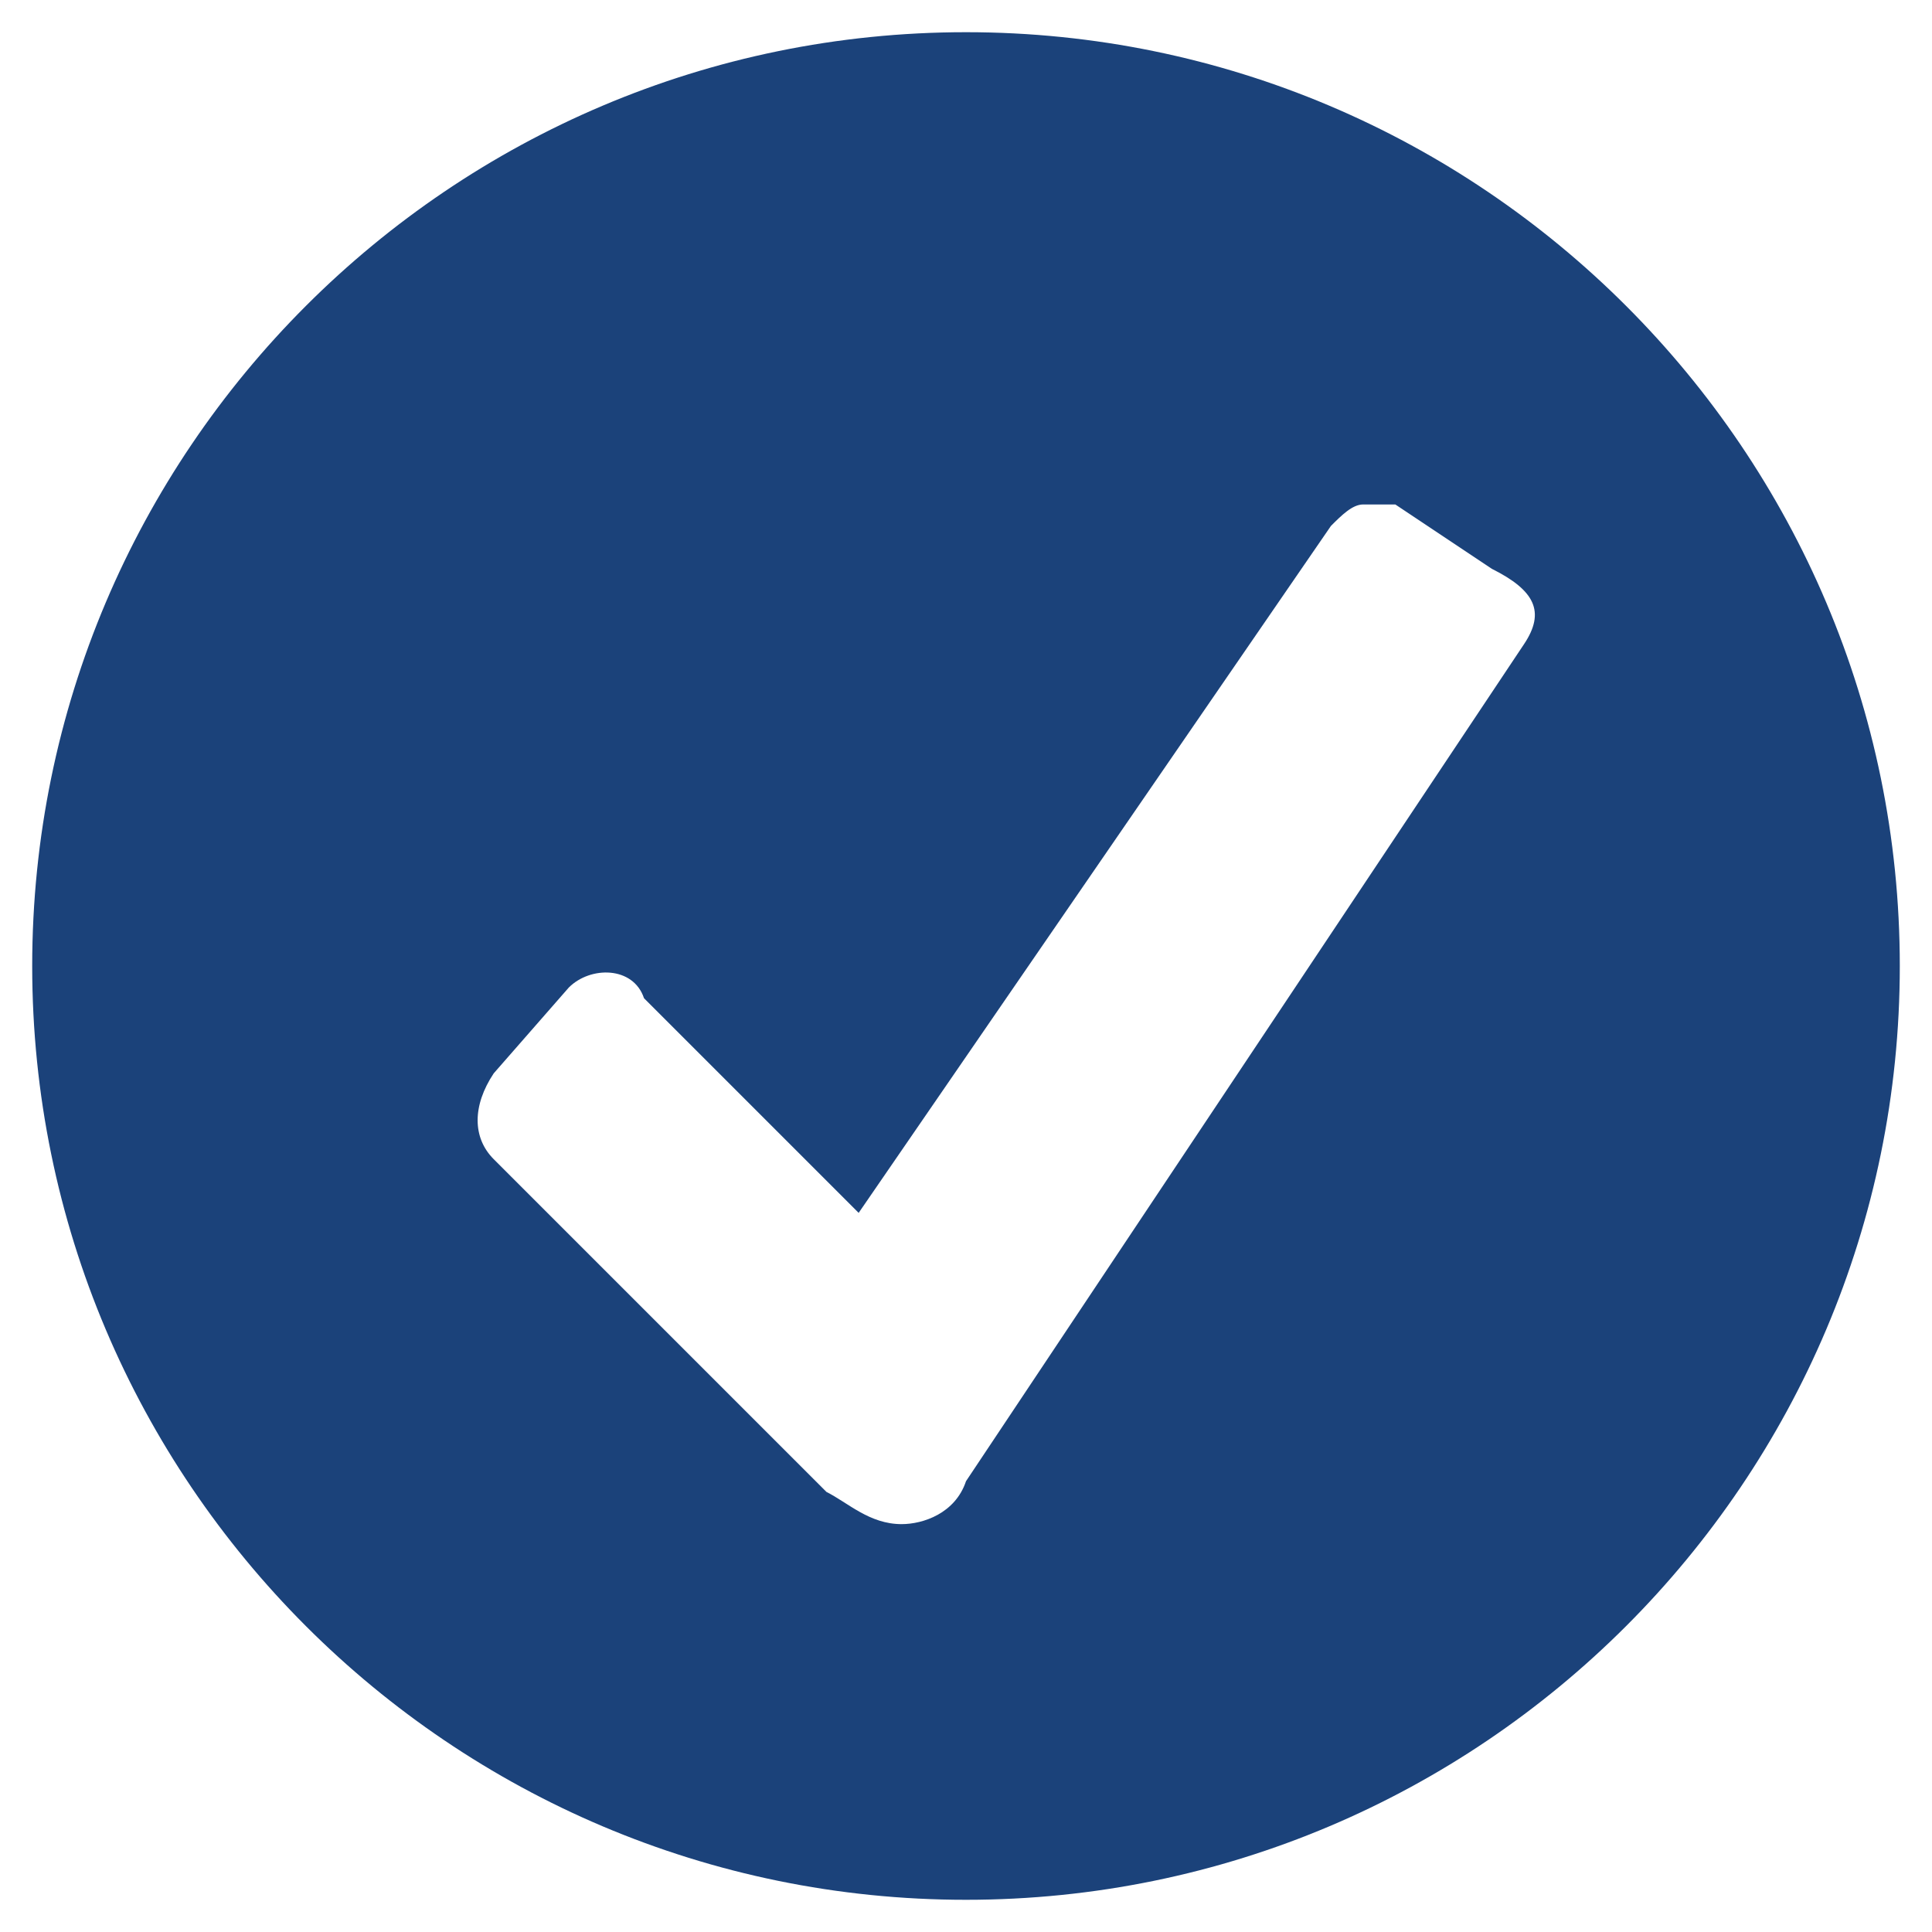 <?xml version="1.0" encoding="utf-8"?>
<!-- Generator: Adobe Illustrator 27.7.0, SVG Export Plug-In . SVG Version: 6.00 Build 0)  -->
<svg version="1.1" id="Layer_1" xmlns="http://www.w3.org/2000/svg" xmlns:xlink="http://www.w3.org/1999/xlink" x="0px" y="0px"
	 width="18px" height="18px" viewBox="0 0 18 18" enable-background="new 0 0 18 18" xml:space="preserve">
<path fill="#1B427A" d="M9,0.3c4.8,0,8.7,3.9,8.7,8.7s-3.9,8.7-8.7,8.7S0.3,13.8,0.3,9S4.2,0.3,9,0.3z M12.7,4.7
	c-0.1,0-0.2,0.1-0.3,0.2L8,11.3l-2-2C5.9,9,5.5,9,5.3,9.2L4.6,10c-0.2,0.3-0.2,0.6,0,0.8l3.1,3.1c0.2,0.1,0.4,0.3,0.7,0.3
	c0.2,0,0.5-0.1,0.6-0.4L14.2,6c0.2-0.3,0.1-0.5-0.3-0.7L13,4.7C12.9,4.7,12.8,4.7,12.7,4.7z"/>
</svg>
